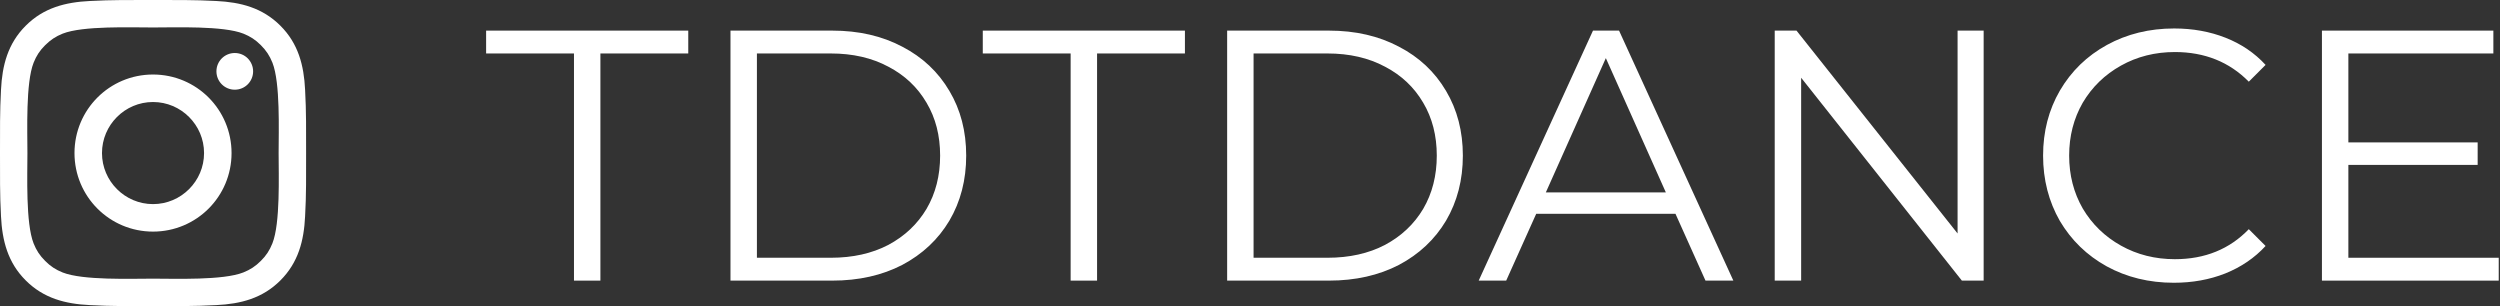 <?xml version="1.0" encoding="UTF-8"?> <svg xmlns="http://www.w3.org/2000/svg" width="98" height="12" viewBox="0 0 98 12" fill="none"><rect x="0" y="0" width="98" height="12" fill="#333333" stroke="none"/> <path d="M22.5 2.096H19.056V1.2H26.98V2.096H23.536V11H22.5V2.096Z" fill="white"></path> <path d="M28.635 1.2H32.625C33.661 1.2 34.576 1.41 35.369 1.83C36.162 2.241 36.778 2.819 37.217 3.566C37.656 4.303 37.875 5.148 37.875 6.1C37.875 7.052 37.656 7.901 37.217 8.648C36.778 9.385 36.162 9.964 35.369 10.384C34.576 10.795 33.661 11 32.625 11H28.635V1.2ZM32.569 10.104C33.428 10.104 34.179 9.936 34.823 9.6C35.467 9.255 35.966 8.783 36.321 8.186C36.676 7.579 36.853 6.884 36.853 6.1C36.853 5.316 36.676 4.625 36.321 4.028C35.966 3.421 35.467 2.95 34.823 2.614C34.179 2.269 33.428 2.096 32.569 2.096H29.671V10.104H32.569Z" fill="white"></path> <path d="M41.969 2.096H38.525V1.2H46.449V2.096H43.005V11H41.969V2.096Z" fill="white"></path> <path d="M48.104 1.2H52.094C53.13 1.2 54.044 1.41 54.838 1.83C55.631 2.241 56.247 2.819 56.686 3.566C57.124 4.303 57.344 5.148 57.344 6.1C57.344 7.052 57.124 7.901 56.686 8.648C56.247 9.385 55.631 9.964 54.838 10.384C54.044 10.795 53.13 11 52.094 11H48.104V1.2ZM52.038 10.104C52.896 10.104 53.648 9.936 54.292 9.6C54.936 9.255 55.435 8.783 55.79 8.186C56.144 7.579 56.322 6.884 56.322 6.1C56.322 5.316 56.144 4.625 55.79 4.028C55.435 3.421 54.936 2.95 54.292 2.614C53.648 2.269 52.896 2.096 52.038 2.096H49.14V10.104H52.038Z" fill="white"></path> <path d="M65.679 8.382H60.219L59.043 11H57.965L62.445 1.2H63.467L67.947 11H66.855L65.679 8.382ZM65.301 7.542L62.949 2.278L60.597 7.542H65.301Z" fill="white"></path> <path d="M77.759 1.2V11H76.905L70.605 3.048V11H69.569V1.2H70.423L76.737 9.152V1.2H77.759Z" fill="white"></path> <path d="M85.213 11.084C84.243 11.084 83.365 10.869 82.581 10.44C81.807 10.011 81.195 9.418 80.747 8.662C80.309 7.897 80.089 7.043 80.089 6.1C80.089 5.157 80.309 4.308 80.747 3.552C81.195 2.787 81.811 2.189 82.595 1.76C83.379 1.331 84.257 1.116 85.227 1.116C85.955 1.116 86.627 1.237 87.243 1.48C87.859 1.723 88.382 2.077 88.811 2.544L88.153 3.202C87.388 2.427 86.422 2.04 85.255 2.04C84.481 2.04 83.776 2.217 83.141 2.572C82.507 2.927 82.007 3.412 81.643 4.028C81.289 4.644 81.111 5.335 81.111 6.1C81.111 6.865 81.289 7.556 81.643 8.172C82.007 8.788 82.507 9.273 83.141 9.628C83.776 9.983 84.481 10.16 85.255 10.16C86.431 10.16 87.397 9.768 88.153 8.984L88.811 9.642C88.382 10.109 87.855 10.468 87.229 10.72C86.613 10.963 85.941 11.084 85.213 11.084Z" fill="white"></path> <path d="M97.95 10.104V11H91.02V1.2H97.74V2.096H92.056V5.582H97.124V6.464H92.056V10.104H97.95Z" fill="white"></path> <path d="M5.998 2.921C4.295 2.921 2.92 4.296 2.92 6C2.92 7.704 4.295 9.079 5.998 9.079C7.702 9.079 9.077 7.704 9.077 6C9.077 4.296 7.702 2.921 5.998 2.921ZM5.998 8.001C4.897 8.001 3.998 7.102 3.998 6C3.998 4.898 4.897 3.999 5.998 3.999C7.1 3.999 7.999 4.898 7.999 6C7.999 7.102 7.1 8.001 5.998 8.001ZM9.203 2.078C8.805 2.078 8.484 2.399 8.484 2.797C8.484 3.195 8.805 3.516 9.203 3.516C9.601 3.516 9.922 3.196 9.922 2.797C9.922 2.702 9.904 2.609 9.867 2.522C9.831 2.434 9.778 2.355 9.712 2.288C9.645 2.221 9.566 2.168 9.478 2.132C9.391 2.096 9.297 2.078 9.203 2.078V2.078ZM11.999 6C11.999 5.171 12.007 4.35 11.96 3.523C11.914 2.563 11.695 1.71 10.992 1.008C10.288 0.304 9.437 0.086 8.477 0.039C7.648 -0.007 6.827 0 6 0C5.171 0 4.35 -0.007 3.523 0.039C2.563 0.086 1.71 0.305 1.008 1.008C0.304 1.712 0.086 2.563 0.039 3.523C-0.007 4.352 0 5.173 0 6C0 6.827 -0.007 7.65 0.039 8.477C0.086 9.437 0.305 10.29 1.008 10.992C1.712 11.696 2.563 11.914 3.523 11.96C4.352 12.007 5.173 12 6 12C6.828 12 7.649 12.007 8.477 11.96C9.437 11.914 10.29 11.695 10.992 10.992C11.696 10.288 11.914 9.437 11.96 8.477C12.008 7.65 11.999 6.829 11.999 6V6ZM10.678 9.539C10.569 9.813 10.437 10.017 10.225 10.227C10.014 10.438 9.811 10.571 9.538 10.68C8.748 10.994 6.873 10.923 5.998 10.923C5.123 10.923 3.247 10.994 2.458 10.682C2.184 10.572 1.98 10.44 1.77 10.228C1.558 10.017 1.426 9.814 1.317 9.541C1.005 8.75 1.075 6.875 1.075 6C1.075 5.125 1.005 3.249 1.317 2.459C1.426 2.186 1.558 1.982 1.77 1.772C1.982 1.562 2.184 1.428 2.458 1.318C3.247 1.006 5.123 1.077 5.998 1.077C6.873 1.077 8.75 1.006 9.539 1.318C9.812 1.428 10.017 1.56 10.227 1.772C10.438 1.983 10.57 2.186 10.68 2.459C10.992 3.249 10.922 5.125 10.922 6C10.922 6.875 10.992 8.75 10.678 9.539Z" fill="white"></path> </svg> 